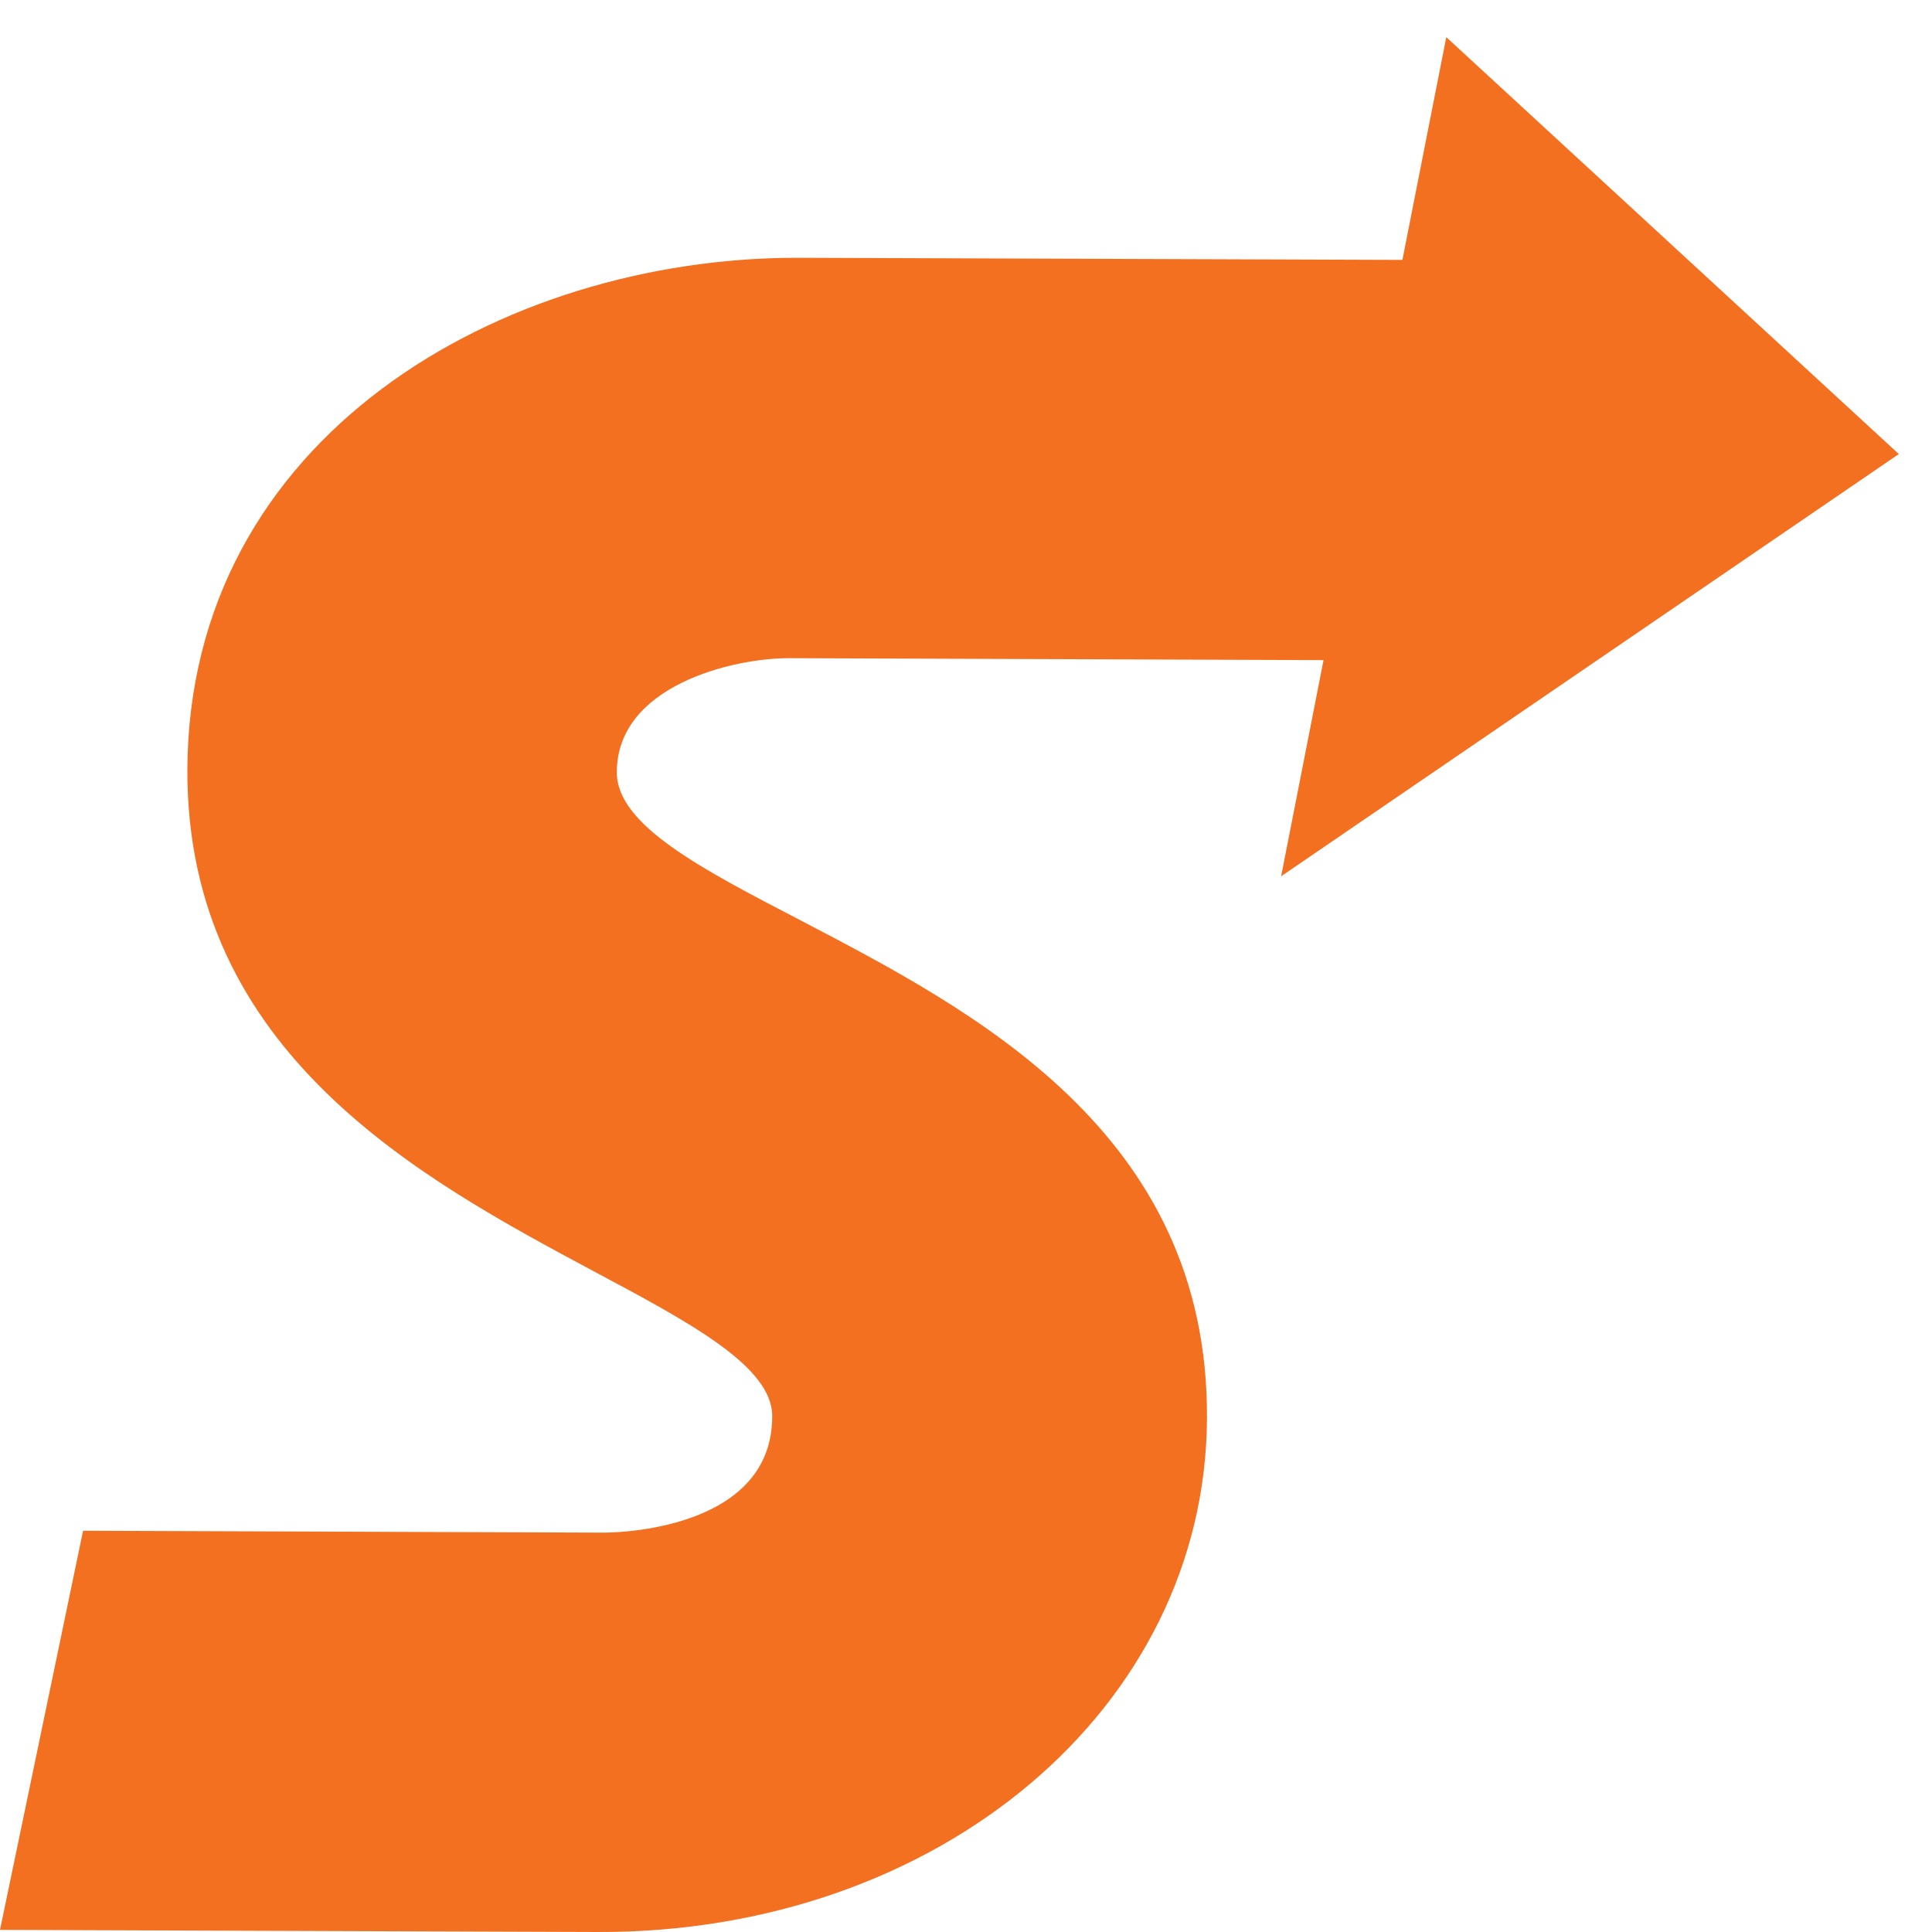 <svg width="52" height="52" viewBox="0 0 52 52" fill="none" xmlns="http://www.w3.org/2000/svg">
<path d="M38.927 1L51.107 12.221L34.482 23.585L35.623 17.767L21.241 17.715C19.729 17.71 16.602 18.455 16.602 20.784C16.596 22.207 18.89 23.391 21.543 24.769C26.17 27.189 32.52 30.457 32.486 38.16C32.457 45.976 25.251 52.034 16.077 52L0 51.943L2.236 41.2L16.271 41.251L16.327 41.25C16.866 41.241 20.784 41.077 20.784 38.12C20.79 36.776 18.559 35.592 15.975 34.214C11.365 31.743 5.021 28.356 5.043 20.721C5.078 11.732 13.521 6.938 21.452 6.938L37.746 6.995L38.927 1Z" fill="#F37021"/>
</svg>

